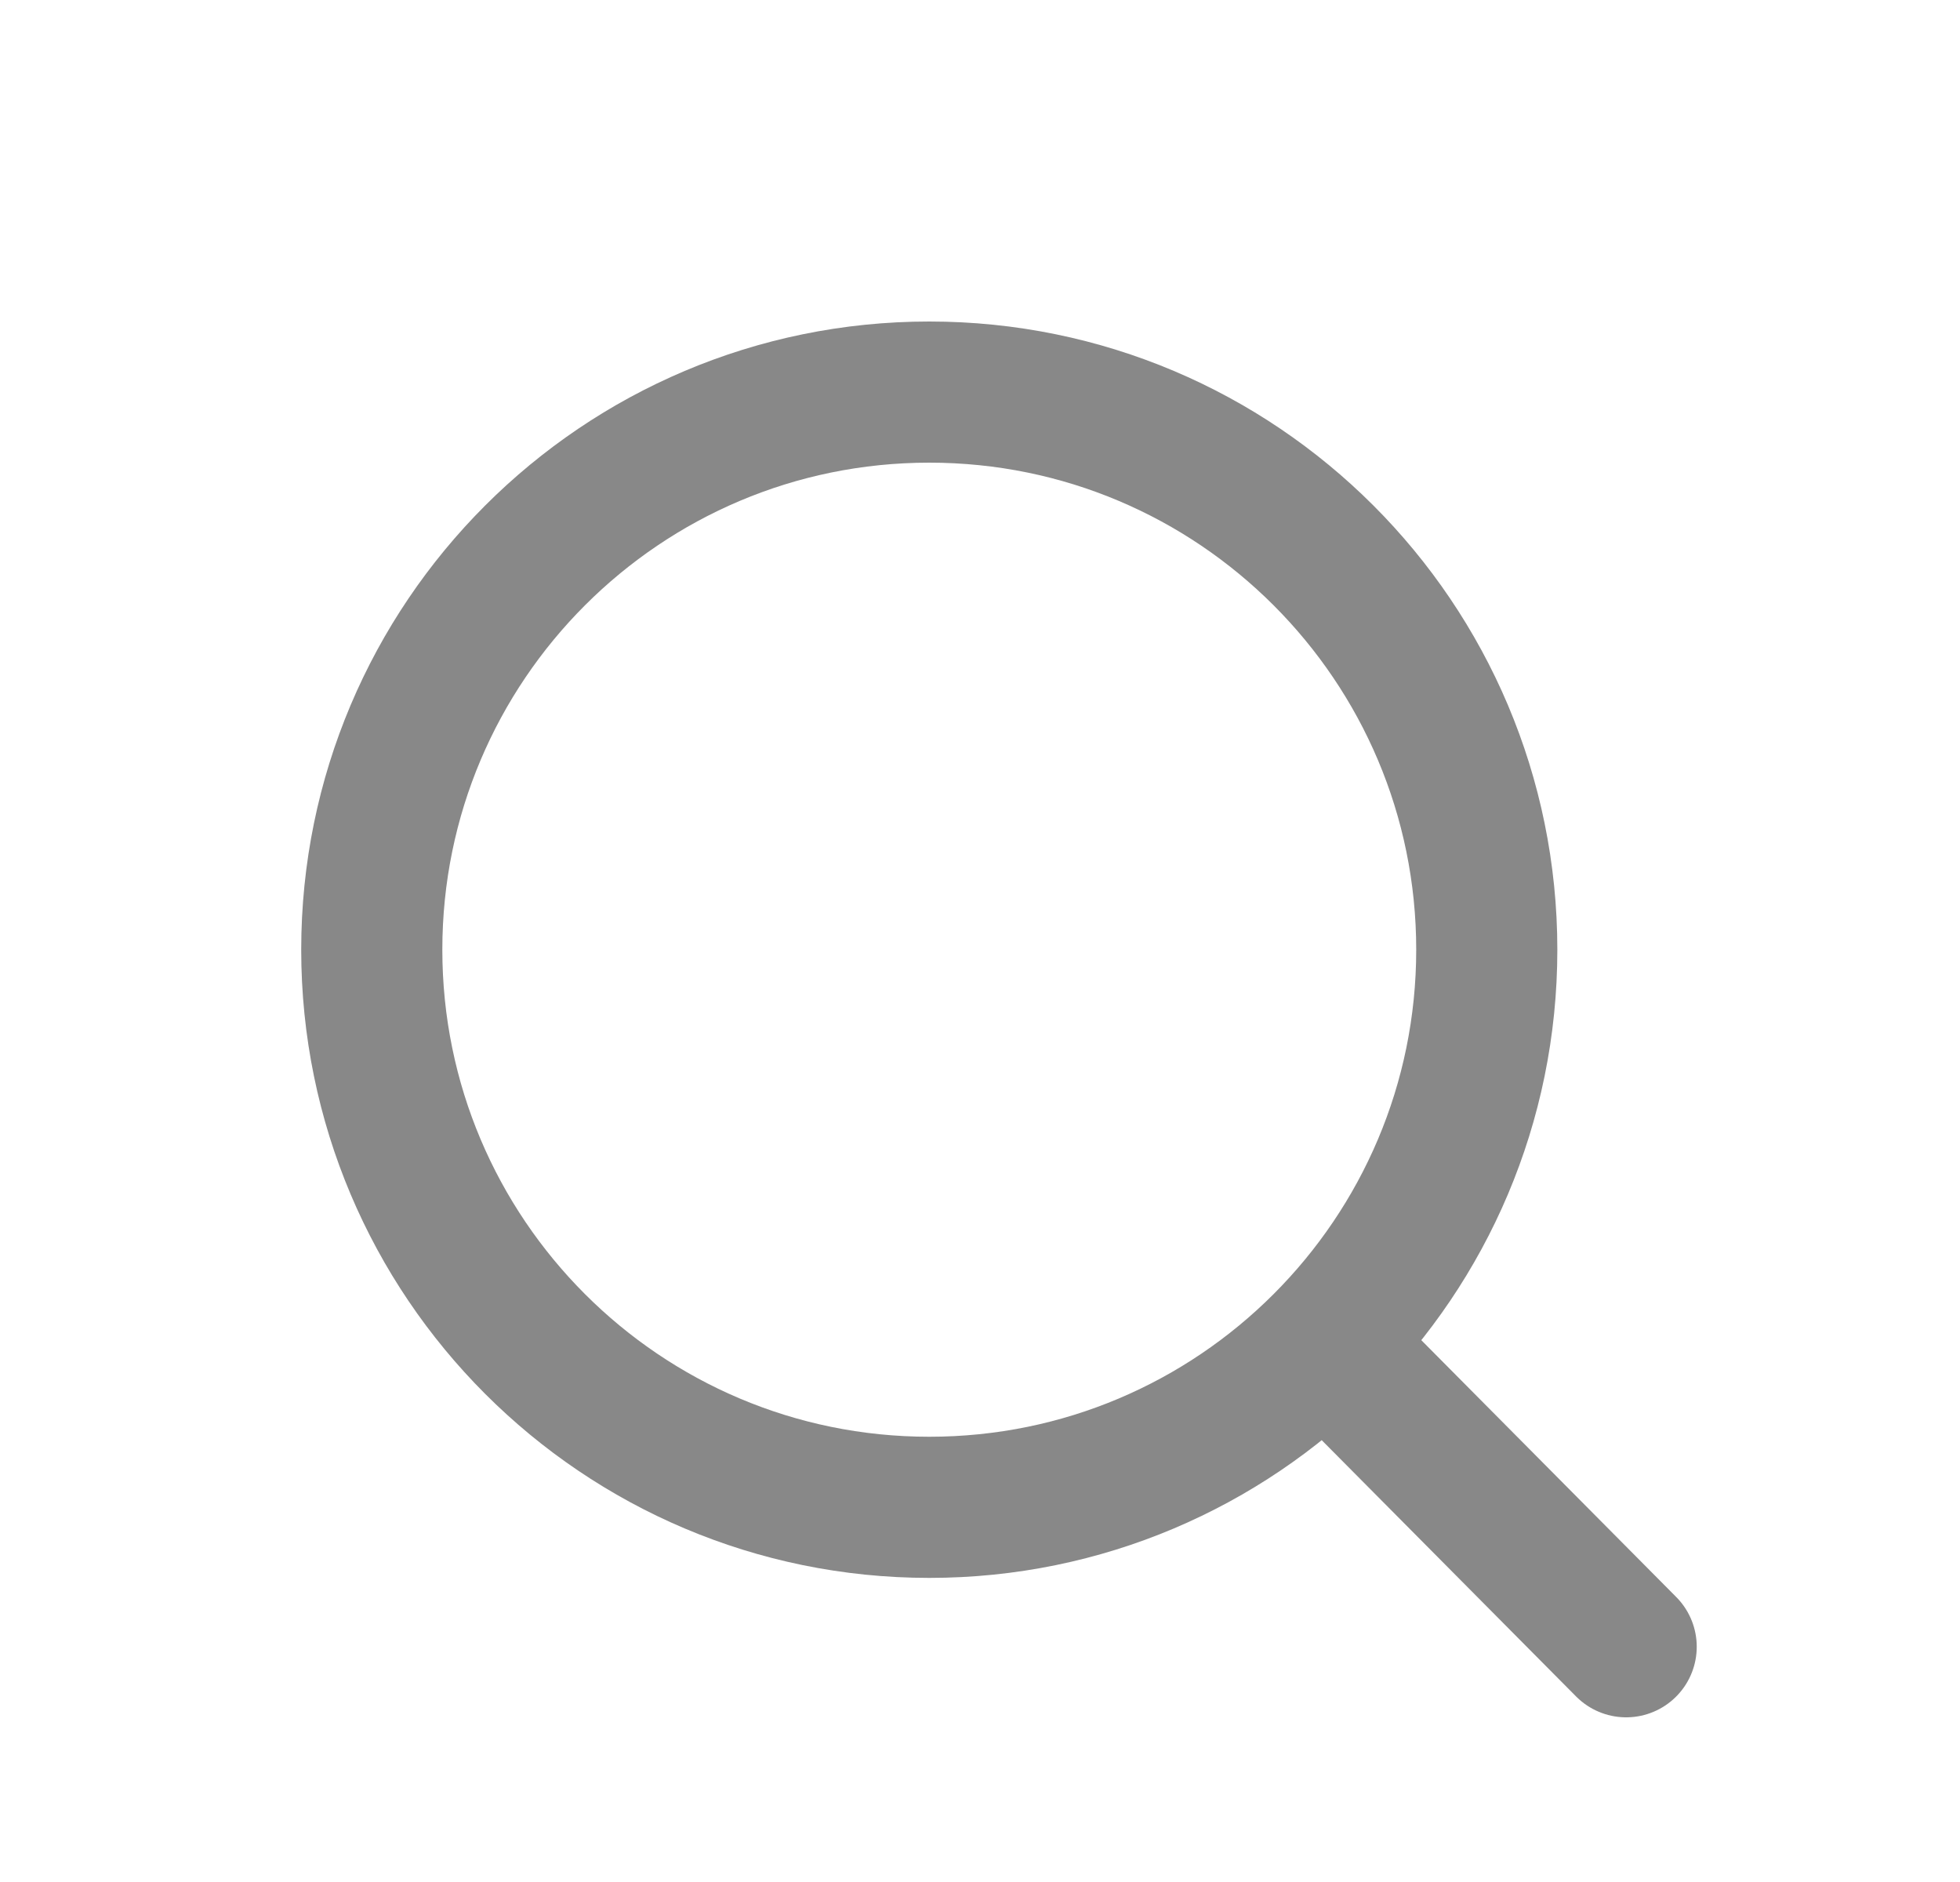<svg width="25" height="24" viewBox="0 0 25 24" fill="none" xmlns="http://www.w3.org/2000/svg">
<path d="M16.895 17.125L20.742 21M18.964 12.111C18.964 16.038 15.781 19.222 11.853 19.222C7.926 19.222 4.742 16.038 4.742 12.111C4.742 8.184 7.926 5 11.853 5C15.781 5 18.964 8.184 18.964 12.111Z" stroke="#888888" stroke-width="1.8" stroke-linecap="round" stroke-linejoin="round"/>
</svg>
